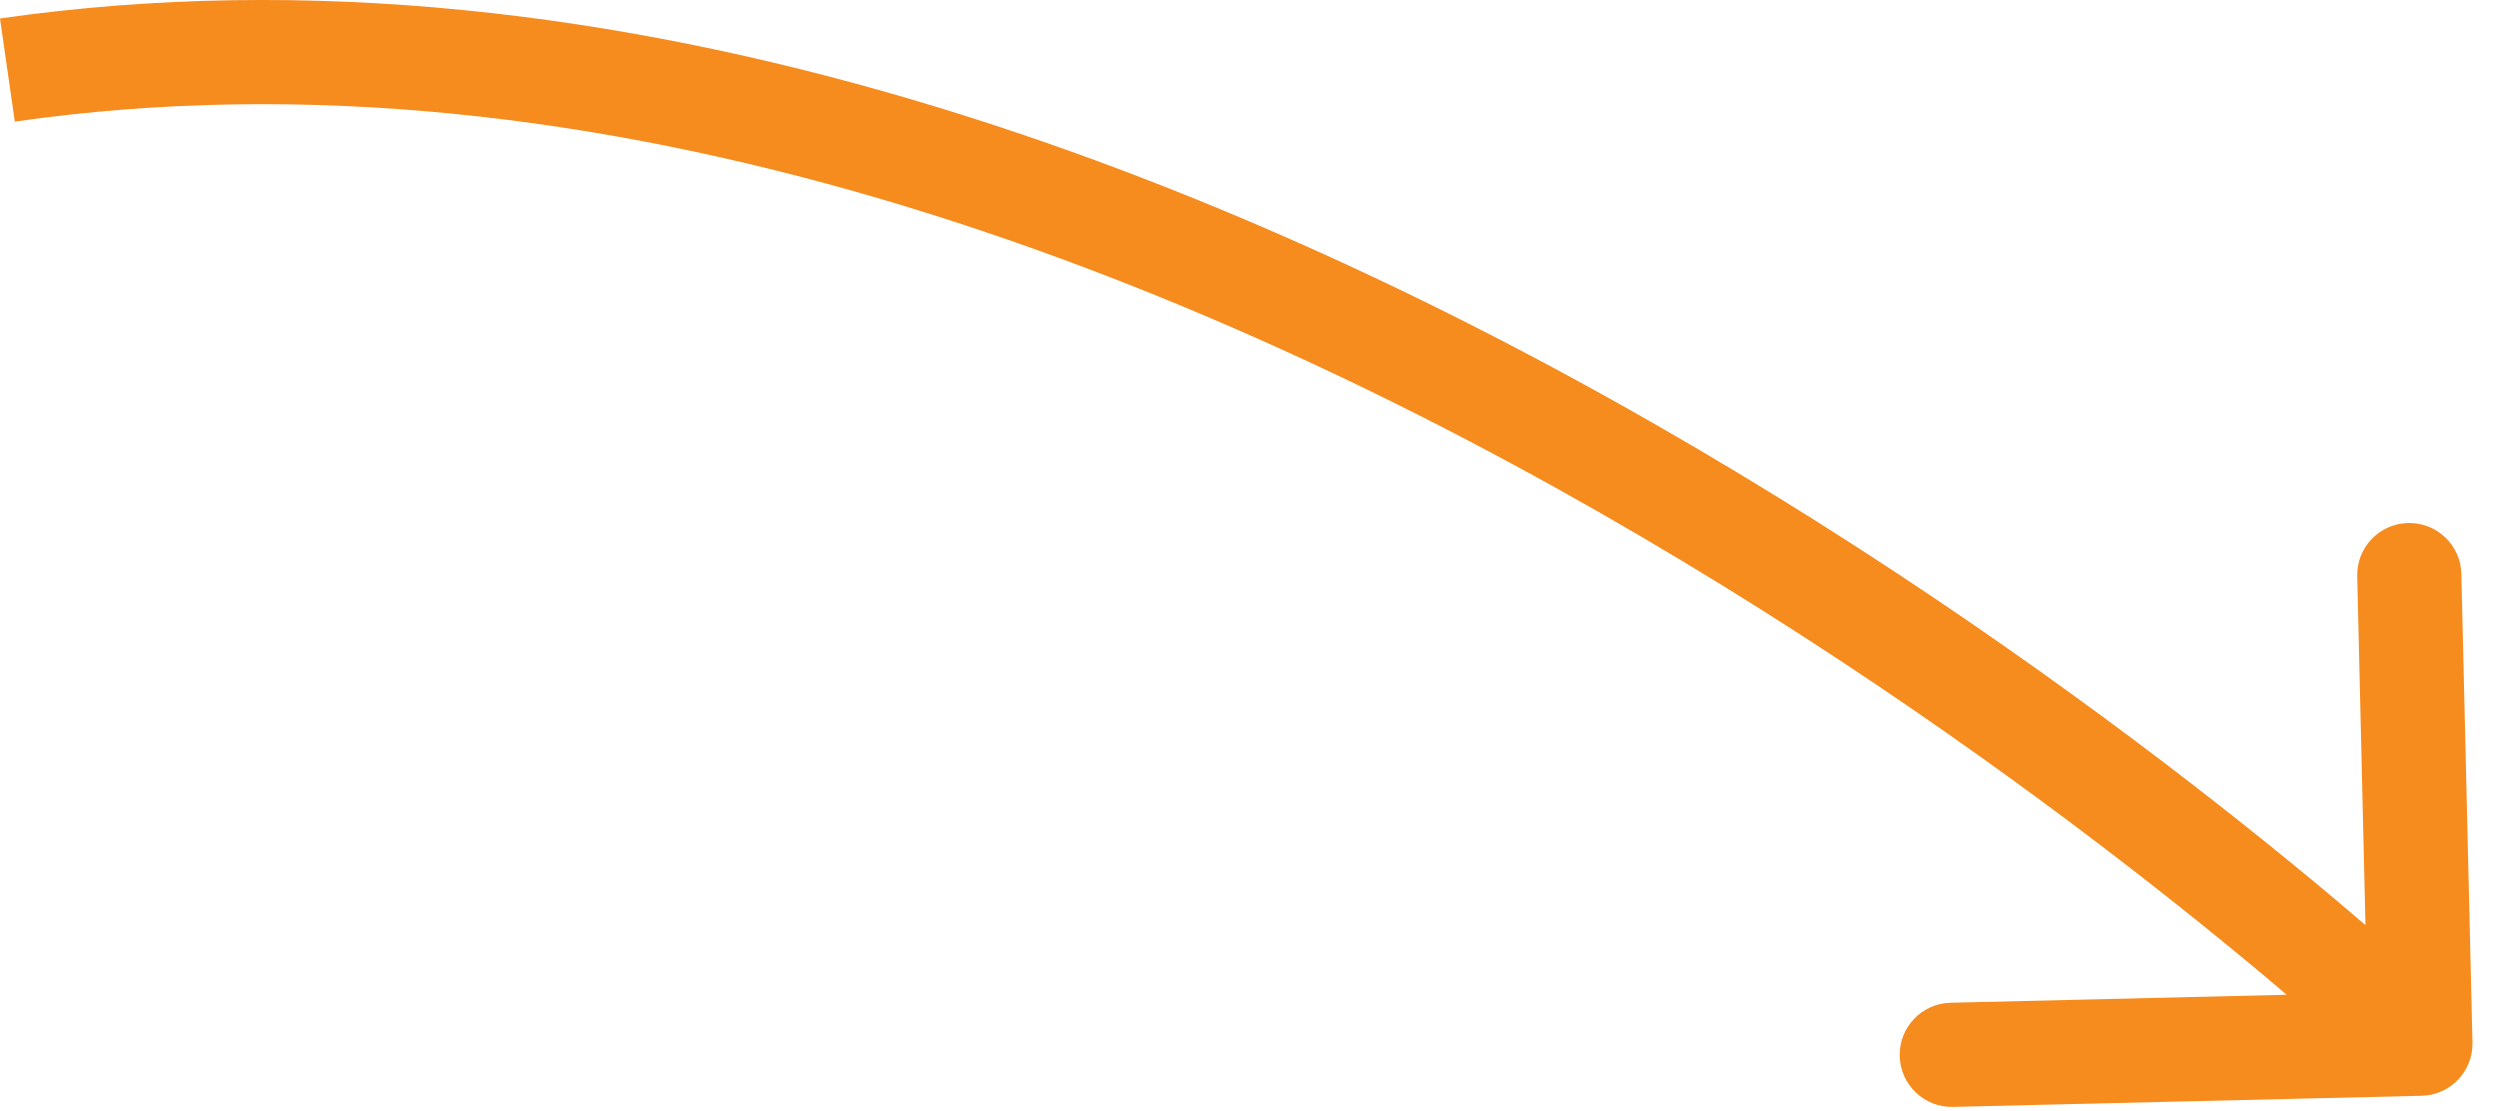 <svg width="72" height="32" viewBox="0 0 72 32" fill="none" xmlns="http://www.w3.org/2000/svg">
<path d="M71.207 30.023C71.227 30.851 70.571 31.538 69.743 31.558L56.247 31.878C55.419 31.898 54.731 31.242 54.712 30.414C54.692 29.586 55.347 28.899 56.176 28.879L68.172 28.594L67.888 16.598C67.868 15.77 68.523 15.082 69.352 15.063C70.18 15.043 70.867 15.698 70.887 16.527L71.207 30.023ZM0.213 2.017L-2.7125e-05 0.532C17.922 -2.045 35.661 5.168 48.783 12.865C55.368 16.728 60.848 20.746 64.682 23.799C66.6 25.326 68.109 26.614 69.141 27.522C69.657 27.976 70.055 28.336 70.324 28.584C70.459 28.707 70.562 28.803 70.632 28.869C70.667 28.901 70.694 28.927 70.712 28.944C70.722 28.953 70.729 28.96 70.734 28.965C70.736 28.967 70.738 28.969 70.74 28.97C70.74 28.971 70.741 28.972 70.742 28.972C70.742 28.973 70.743 28.973 69.707 30.058C68.672 31.144 68.672 31.144 68.672 31.144C68.672 31.144 68.672 31.144 68.672 31.144C68.671 31.143 68.67 31.142 68.668 31.14C68.665 31.137 68.659 31.132 68.652 31.125C68.637 31.11 68.613 31.088 68.582 31.059C68.519 31 68.423 30.91 68.295 30.793C68.04 30.559 67.659 30.214 67.159 29.774C66.16 28.895 64.689 27.639 62.813 26.146C59.061 23.158 53.699 19.227 47.265 15.453C34.349 7.877 17.341 1.069 0.427 3.502L0.213 2.017Z" fill="#F68B1E"/>
</svg>
